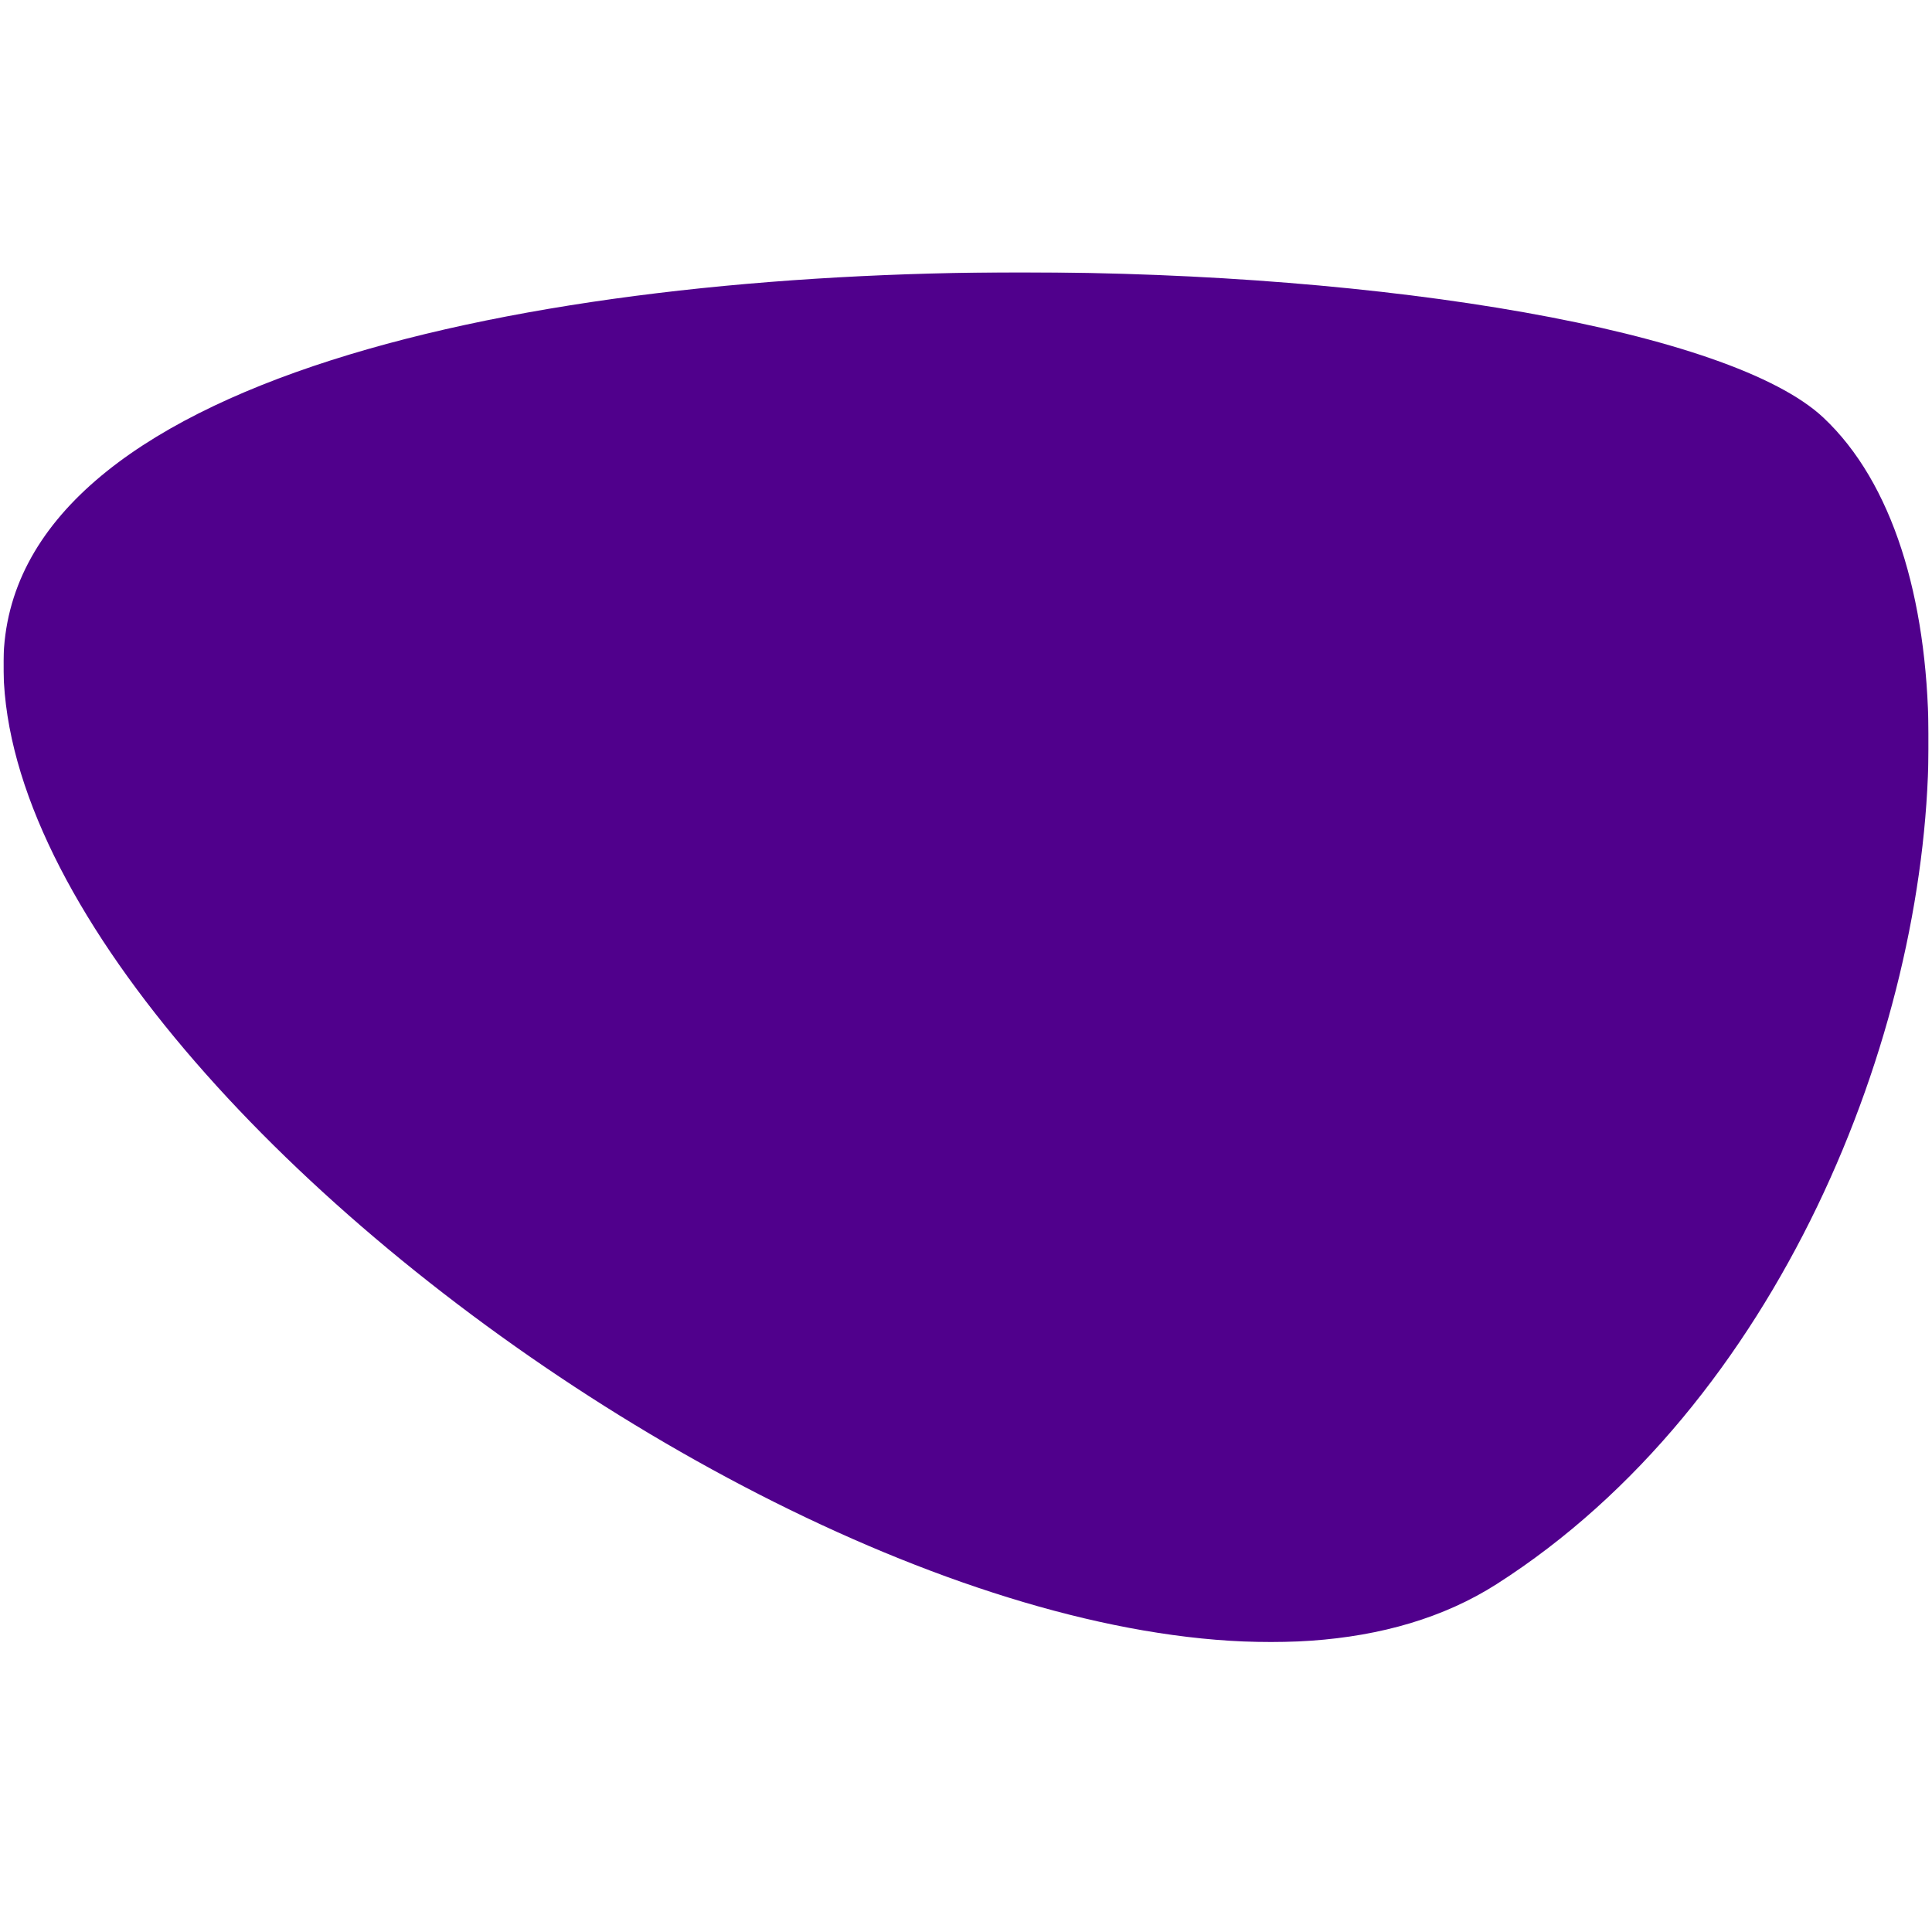 <svg xmlns="http://www.w3.org/2000/svg" width="281" height="280" fill="none"><defs><clipPath id="a"><path fill="#fff" d="M.5 0h280v280H.5z"/></clipPath><clipPath id="b"><path fill="#fff" d="M.5 39.607h280v199.23H.5z"/></clipPath><mask id="c"><rect width="100%" height="100%" fill="#fff"/><g clip-path="url(#a)"><g clip-path="url(#b)"><path fill="#fff" d="M.505 96.116c-.994 67.049 155.815 173.481 217.174 134.29 40.952-26.155 62.422-79.812 62.822-121.392v-2.382c-.196-19.699-5.239-36.446-15.3-45.891-13.444-12.618-63.534-21.134-116.583-21.134-71.094 0-147.503 15.298-148.113 56.51Z"/><path fill="#000" d="M126.24 148.801c-10.175 0-17.222 6.791-17.222 17.236v31.403h7.762v-20.043h.131c2.089 3.265 5.936 5.356 10.766 5.356 7.696 0 15.915-5.552 15.915-16.977 0-9.791-7.177-16.975-17.352-16.975m0 26.703c-5.676 0-9.46-4.049-9.46-9.728 0-5.68 3.784-9.726 9.46-9.726 5.675 0 9.524 4.046 9.524 9.726 0 5.679-3.85 9.728-9.524 9.728Zm31.313-41.714h-7.762v48.113h7.762V133.79Zm31.572 32.64c0 6.138-3.262 9.075-8.154 9.075-4.892 0-8.154-2.938-8.154-9.075v-16.778h-7.765v16.778c0 10.837 6.394 16.321 15.919 16.321 9.526 0 15.916-5.549 15.916-16.321v-16.778h-7.763v16.778h.001Zm21.398-7.117c0-2.153 1.695-3.721 5.153-3.721 3.001 0 4.826 1.372 5.025 3.33h7.697c-.196-5.68-5.026-10.118-12.853-10.118s-12.849 4.438-12.849 10.51c0 13.579 18.59 7.18 18.59 12.861 0 2.222-1.695 3.787-5.806 3.787-3.654 0-5.545-1.434-5.61-3.588h-7.827c.196 6.004 5.349 10.38 13.568 10.38s13.502-4.442 13.502-10.579c0-13.252-18.59-7.18-18.59-12.861M55.491 95.581c-4.826 0-8.673 2.091-10.762 5.354h-.131V80.568h-7.763v31.727c0 10.448 7.047 17.235 17.222 17.235 10.176 0 17.352-7.18 17.352-16.974 0-11.425-8.219-16.975-15.919-16.975m-1.433 26.703c-5.675 0-9.46-4.049-9.46-9.728 0-5.68 3.786-9.726 9.46-9.726 5.675 0 9.525 4.046 9.525 9.726 0 5.679-3.85 9.728-9.525 9.728Zm38.488-26.701c-10.175 0-17.352 7.18-17.352 16.974 0 9.795 7.177 16.975 17.352 16.975 7.632 0 13.506-3.984 15.916-10.121h-8.284c-1.63 2.091-4.174 3.069-7.632 3.069-4.826 0-8.154-2.742-9.198-7.05v-.131h26.42v-2.742c0-9.795-7.046-16.975-17.222-16.975m9.002 13.514H83.542v-.131c1.24-3.915 4.437-6.334 9.002-6.334 4.566 0 7.763 2.419 9.003 6.334v.131Zm29.226-13.514c-9.525 0-15.916 5.55-15.916 16.321v16.779h7.763v-16.779c0-6.137 3.262-9.075 8.154-9.075 4.892 0 8.153 2.938 8.153 9.075v16.779h7.765v-16.779c0-10.837-6.394-16.32-15.919-16.32Zm38.358.001c-10.175 0-17.352 7.18-17.352 16.974 0 9.795 7.177 16.975 17.352 16.975 7.632 0 13.503-3.984 15.919-10.121h-8.287c-1.63 2.091-4.174 3.069-7.632 3.069-4.826 0-8.154-2.742-9.198-7.05v-.131h26.42v-2.742c0-9.795-7.046-16.975-17.222-16.975m9.003 13.514h-18.006v-.131c1.241-3.915 4.438-6.334 9.003-6.334s7.765 2.419 9.003 6.334v.131Zm72.887 7.182c0 4.376-2.217 6.006-5.414 6.006-3.196 0-5.414-1.699-5.414-6.006v-12.795h16.635v-7.052h-16.635V86.54h-7.762v29.738c0 8.945 5.349 13.252 13.176 13.252 7.828 0 13.176-4.307 13.176-13.252v-.85h-7.762v.85Zm-27.644-19.836v-.012l-21.454.011v-2.69c0-5.223 2.739-7.541 6.785-7.541 2.941 0 5.19 1.216 6.197 3.901h8.046c-1.297-7.45-6.709-11.15-14.244-11.15-8.676 0-14.547 4.93-14.547 14.79v2.69h-5.298v7.07h5.298v25.172h7.762v-25.172h13.693v25.172h7.762V96.442Z"/></g></g></mask></defs><g clip-path="url(#a)"><g clip-path="url(#b)"><path fill="#50008C" d="M.505 96.116c-.994 67.049 155.815 173.481 217.174 134.29 40.952-26.155 62.422-79.812 62.822-121.392v-2.382c-.196-19.699-5.239-36.446-15.3-45.891-13.444-12.618-63.534-21.134-116.583-21.134-71.094 0-147.503 15.298-148.113 56.51Z" mask="url(#c)"/></g></g></svg>